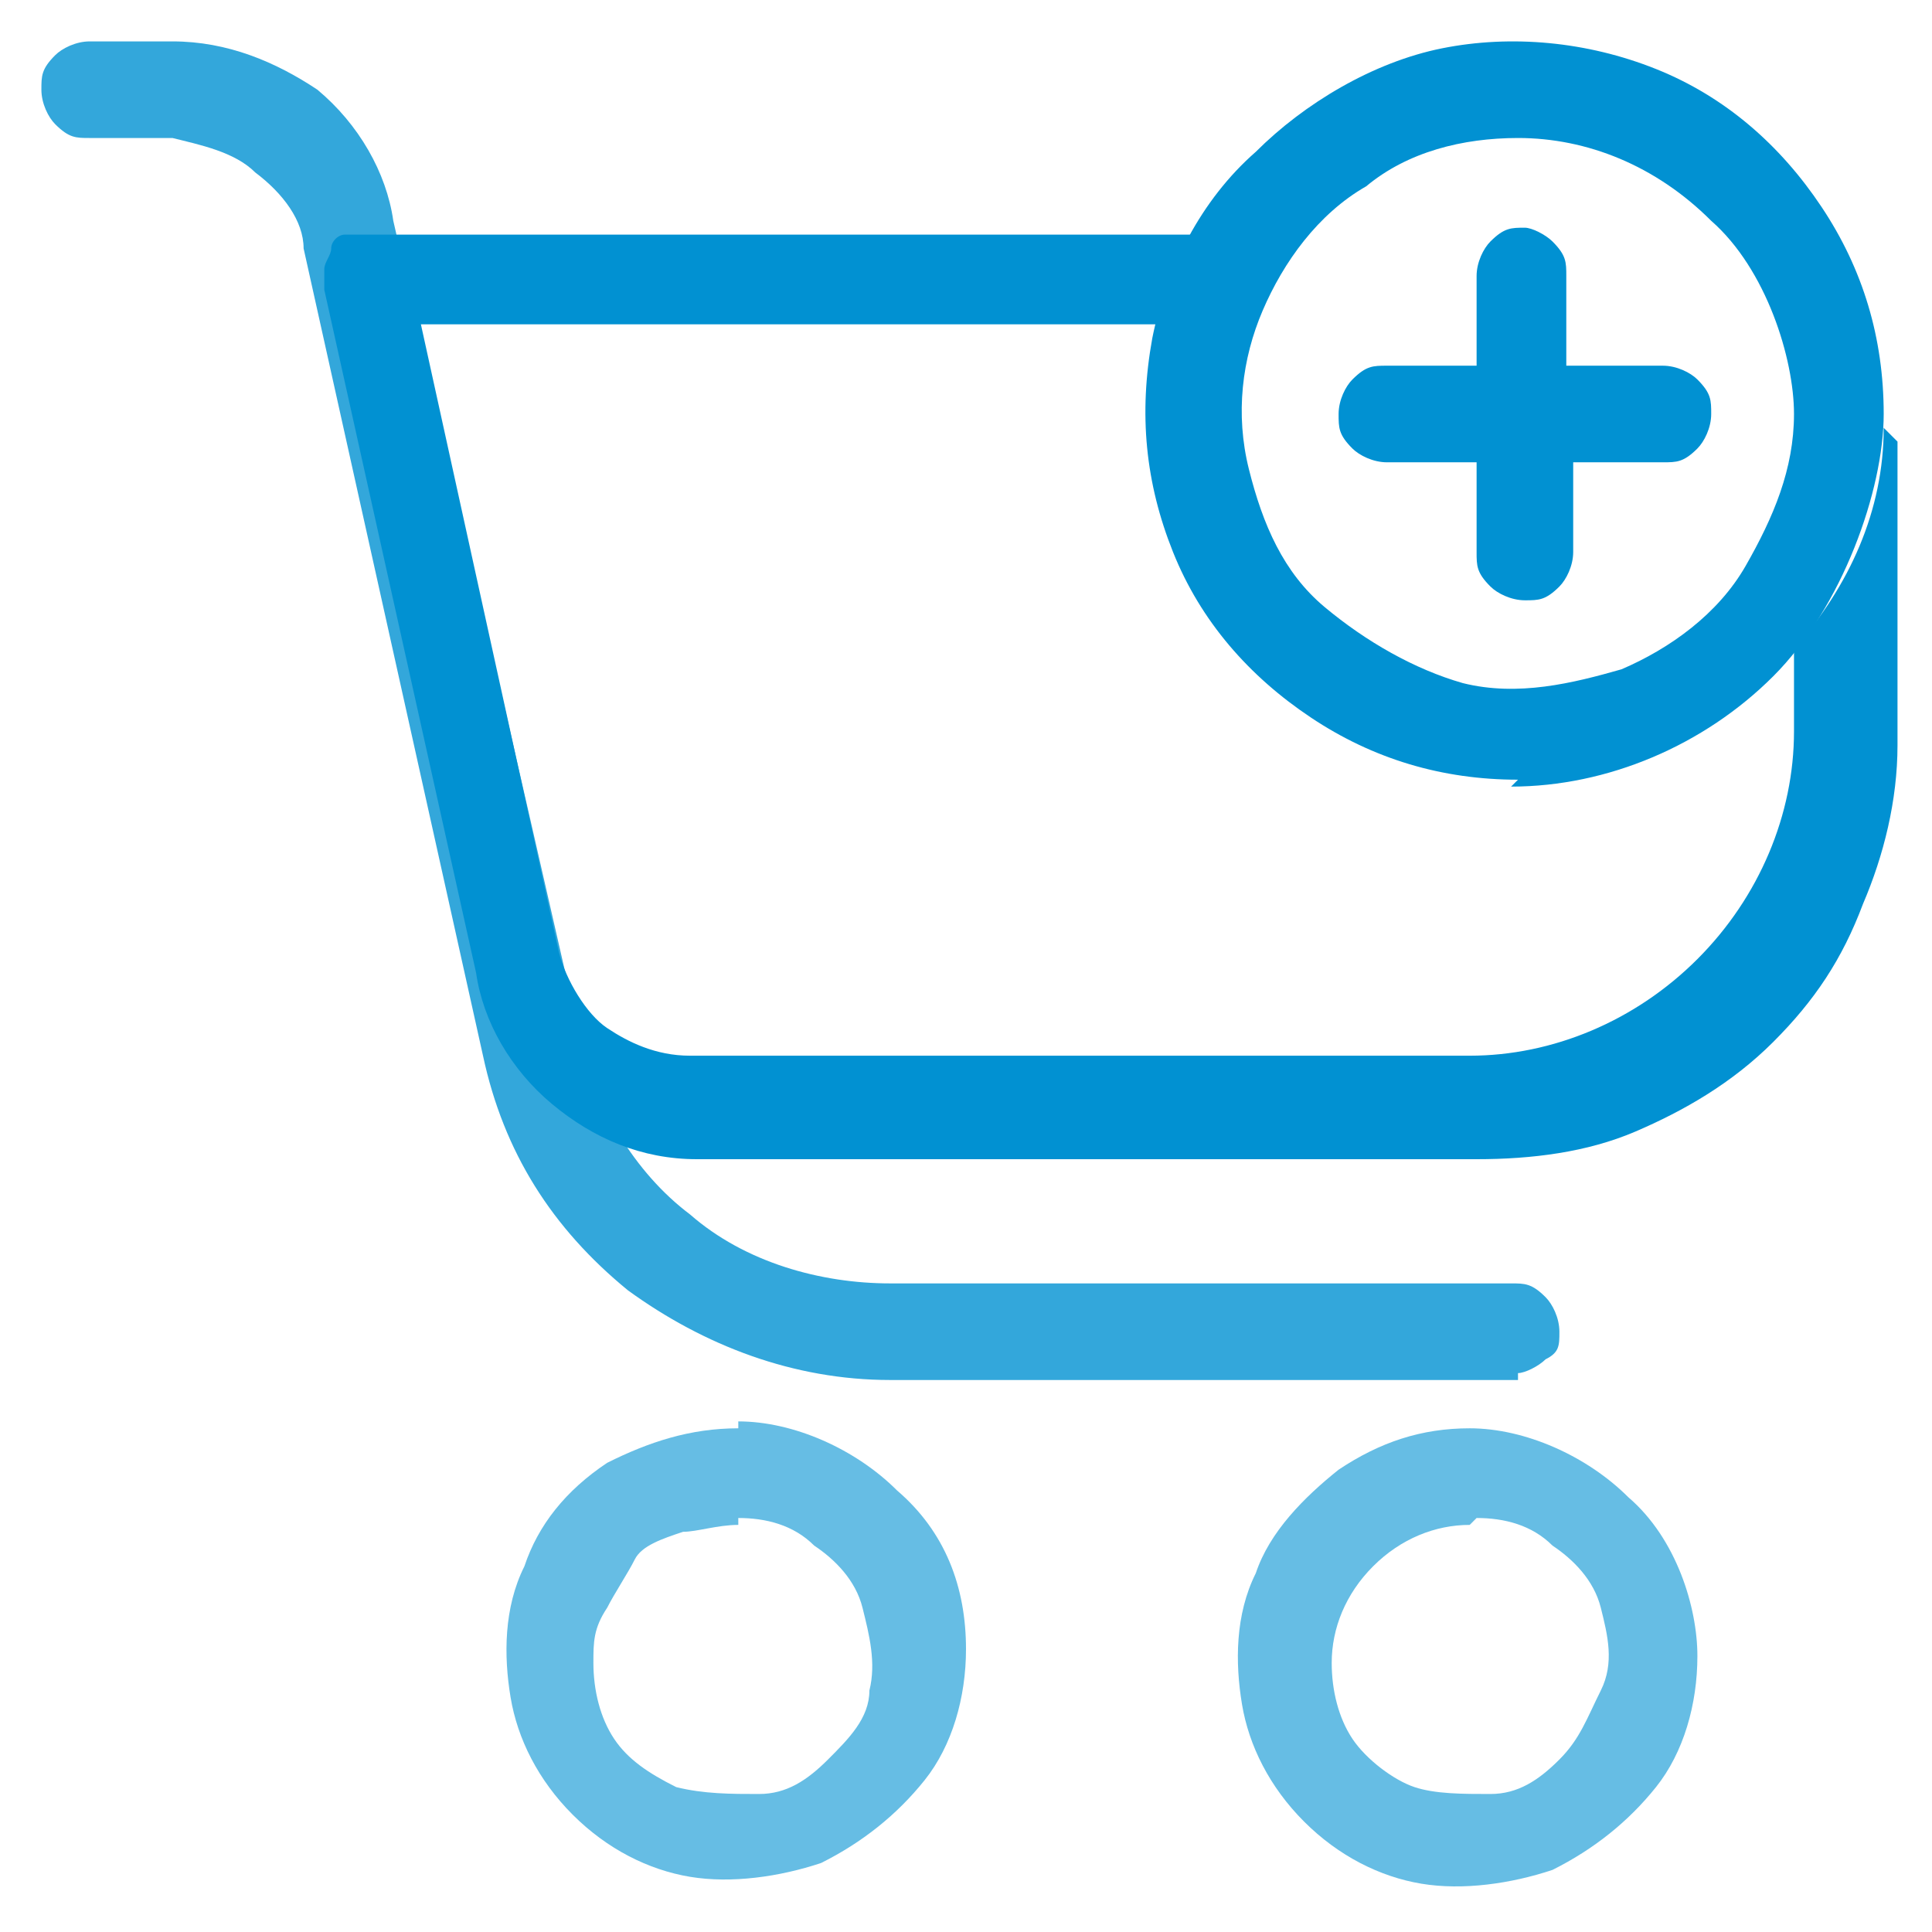 <?xml version="1.0" encoding="UTF-8"?>
<svg xmlns="http://www.w3.org/2000/svg" version="1.1" viewBox="0 0 28 28">
  <defs>
    <style>
      .cls-1 {
        opacity: .8;
      }

      .cls-1, .cls-2 {
        isolation: isolate;
      }

      .cls-1, .cls-2, .cls-3 {
        fill: #0191d2;
      }

      .cls-2 {
        opacity: .6;
      }
    </style>
  </defs>
  <!-- Generator: Adobe Illustrator 28.7.1, SVG Export Plug-In . SVG Version: 1.2.0 Build 142)  -->
  <g>
    <g id="Layer_1">
      <g>
        <path class="cls-2" d="M10.7,22c.4,0,.8.1,1.1.4.3.2.6.5.7.9s.2.8.1,1.2c0,.4-.3.7-.6,1-.3.3-.6.5-1,.5-.4,0-.8,0-1.2-.1-.4-.2-.7-.4-.9-.7-.2-.3-.3-.7-.3-1.1,0-.3,0-.5.2-.8.1-.2.3-.5.4-.7s.4-.3.7-.4c.2,0,.5-.1.8-.1ZM10.7,20.7c-.7,0-1.3.2-1.9.5-.6.4-1,.9-1.2,1.5-.3.6-.3,1.3-.2,1.9.1.6.4,1.2.9,1.7.5.5,1.1.8,1.7.9.6.1,1.3,0,1.9-.2.6-.3,1.1-.7,1.5-1.2.4-.5.6-1.2.6-1.9,0-.9-.3-1.7-1-2.3-.6-.6-1.5-1-2.3-1Z"/>
        <path class="cls-2" d="M21.4,22c.4,0,.8.1,1.1.4.3.2.6.5.7.9.1.4.2.8,0,1.2s-.3.7-.6,1c-.3.3-.6.5-1,.5-.4,0-.8,0-1.1-.1s-.7-.4-.9-.7-.3-.7-.3-1.1c0-.5.2-1,.6-1.4.4-.4.9-.6,1.4-.6h0ZM21.3,20.7c-.7,0-1.3.2-1.9.6-.5.4-1,.9-1.2,1.5-.3.6-.3,1.3-.2,1.9.1.6.4,1.2.9,1.7s1.1.8,1.7.9c.6.1,1.3,0,1.9-.2.6-.3,1.1-.7,1.5-1.2.4-.5.6-1.2.6-1.9s-.3-1.7-1-2.3c-.6-.6-1.5-1-2.3-1h0Z"/>
        <path class="cls-1" d="M22,20h-9.1c-1.4,0-2.7-.5-3.8-1.3-1.1-.9-1.8-2-2.1-3.4L4.4,3.6c0-.4-.3-.8-.7-1.1-.3-.3-.8-.4-1.2-.5h-1.2c-.2,0-.3,0-.5-.2-.1-.1-.2-.3-.2-.5,0-.2,0-.3.2-.5.1-.1.3-.2.5-.2h1.2c.8,0,1.5.3,2.1.7.6.5,1,1.2,1.1,1.9l2.7,11.8c.2,1,.8,2,1.6,2.6.8.7,1.9,1,2.9,1h9c.2,0,.3,0,.5.2.1.1.2.3.2.5,0,.2,0,.3-.2.4-.1.1-.3.2-.4.2Z"/>
        <path class="cls-3" d="M27.3,6.2c0,1.2-.5,2.3-1.3,3.2v1.2c0,1.2-.5,2.4-1.4,3.3s-2.1,1.4-3.3,1.4h-11.3c-.5,0-.9-.2-1.2-.4s-.6-.7-.7-1.1l-2-9.1h10.7c.1-.5.3-.9.5-1.3H5.3c0,0-.2,0-.3,0s-.2.1-.2.2-.1.2-.1.3c0,0,0,.2,0,.3l2.2,9.9c.1.7.5,1.4,1.1,1.9.6.5,1.3.8,2.1.8h11.3c.8,0,1.6-.1,2.3-.4.7-.3,1.4-.7,2-1.3.6-.6,1-1.2,1.3-2,.3-.7.5-1.5.5-2.3v-4c0-.1,0-.3,0-.4Z"/>
        <path class="cls-3" d="M22,11.3c-1.1,0-2.1-.3-3-.9-.9-.6-1.6-1.4-2-2.4s-.5-2-.3-3.1c.2-1,.7-2,1.5-2.7.7-.7,1.7-1.3,2.7-1.5s2.1-.1,3.1.3c1,.4,1.8,1.1,2.4,2,.6.9.9,1.9.9,3s-.6,2.8-1.6,3.8c-1,1-2.4,1.6-3.8,1.6ZM22,2c-.8,0-1.6.2-2.2.7-.7.4-1.2,1.1-1.5,1.8-.3.7-.4,1.5-.2,2.3.2.8.5,1.5,1.1,2s1.3.9,2,1.1c.8.2,1.6,0,2.3-.2.7-.3,1.4-.8,1.8-1.5.4-.7.7-1.4.7-2.2s-.4-2.1-1.2-2.8c-.8-.8-1.8-1.2-2.8-1.2Z"/>
        <path class="cls-3" d="M24,5.3h-1.3v-1.3c0-.2,0-.3-.2-.5-.1-.1-.3-.2-.4-.2-.2,0-.3,0-.5.2-.1.1-.2.3-.2.5v1.3h-1.3c-.2,0-.3,0-.5.2-.1.1-.2.3-.2.5s0,.3.2.5c.1.1.3.2.5.2h1.3v1.3c0,.2,0,.3.2.5.1.1.3.2.5.2s.3,0,.5-.2c.1-.1.2-.3.2-.5v-1.3h1.3c.2,0,.3,0,.5-.2.1-.1.2-.3.2-.5s0-.3-.2-.5c-.1-.1-.3-.2-.5-.2h0Z"/>
      </g>
    </g>
  </g>
</svg>